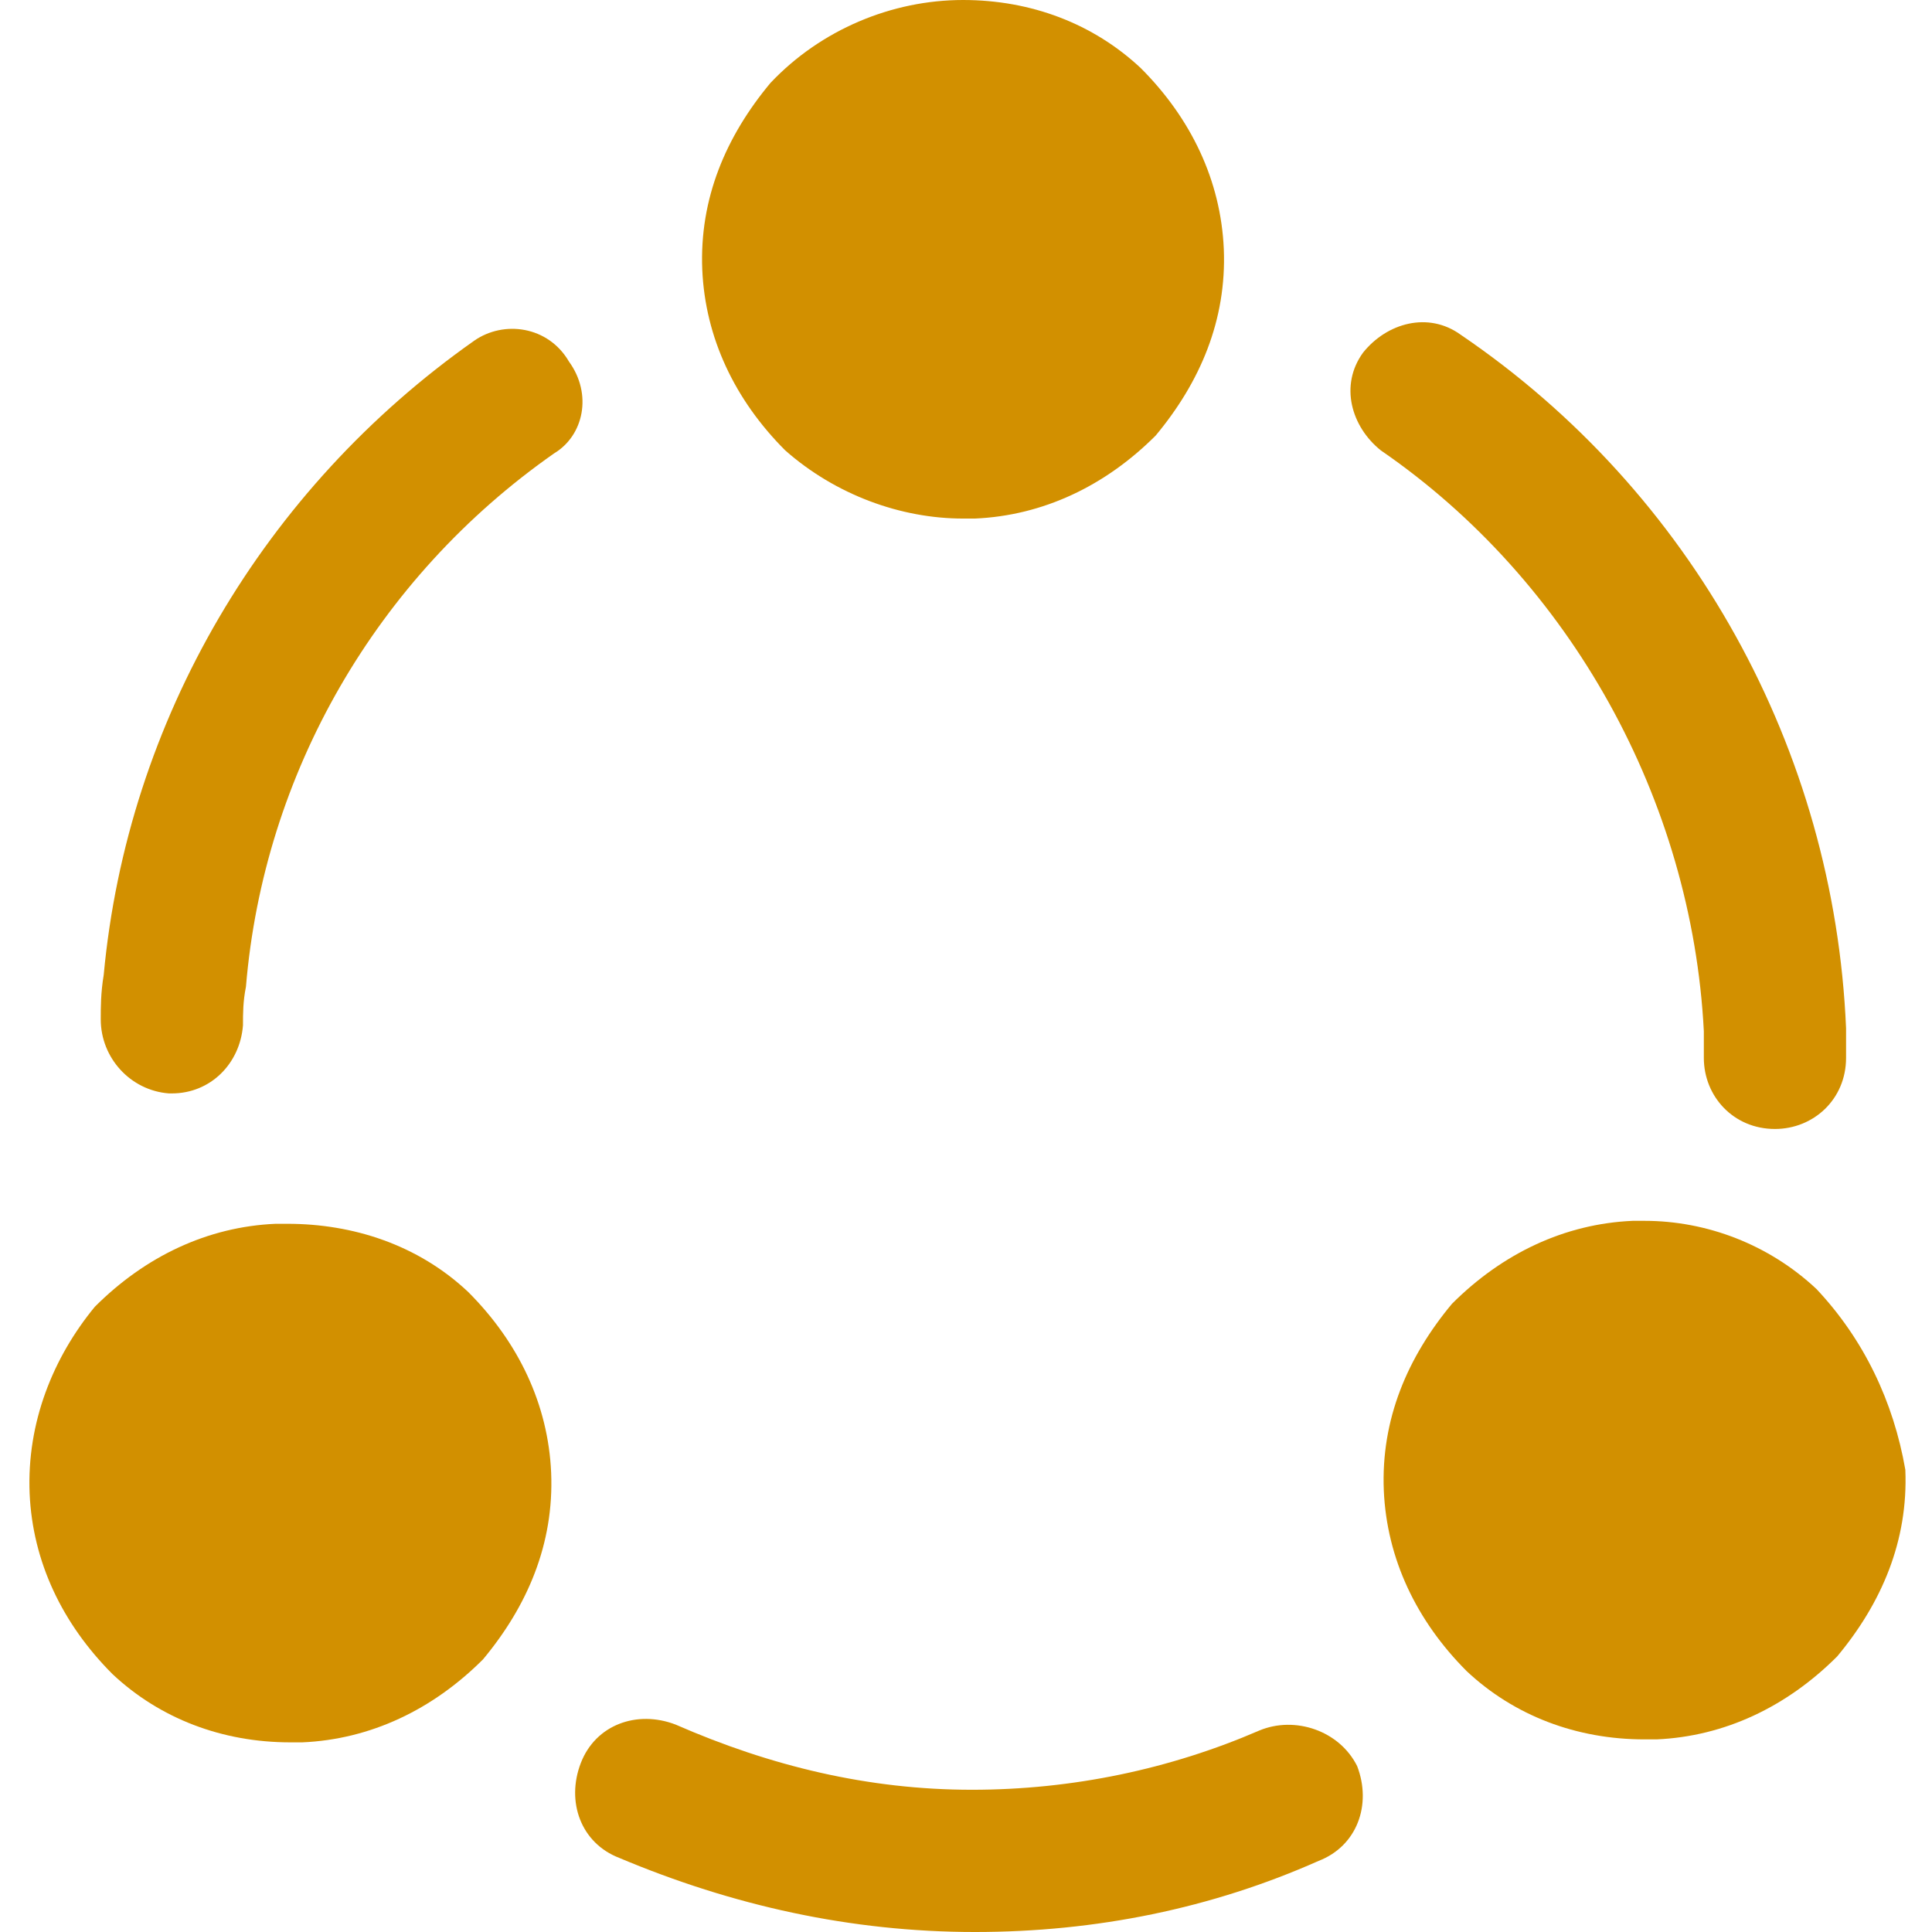 <?xml version="1.0" encoding="utf-8"?>
<!-- Generator: Adobe Illustrator 27.7.0, SVG Export Plug-In . SVG Version: 6.00 Build 0)  -->
<svg version="1.1" id="Glyph" xmlns="http://www.w3.org/2000/svg" xmlns:xlink="http://www.w3.org/1999/xlink" x="0px" y="0px"
	 viewBox="0 0 65.2 65.2" style="enable-background:new 0 0 65.2 65.2;" xml:space="preserve">
<style type="text/css">
	.st0{fill:#D29000;}
</style>
<path class="st0" d="M42.5,58.4c-3,1.3-6.3,2-9.7,2c-3.5,0-6.8-0.8-10-2.2c-1.3-0.5-2.7,0-3.2,1.3s0,2.7,1.3,3.2
	c3.8,1.6,7.8,2.5,12,2.5c4.1,0,8-0.8,11.6-2.4c1.3-0.5,1.8-1.9,1.3-3.2C45.2,58.4,43.7,57.9,42.5,58.4z"/>
<path class="st0" d="M57.5,34.8c0,0.3,0,0.6,0,0.9c0,1.3,1,2.4,2.4,2.4c1.3,0,2.4-1,2.4-2.4c0-0.4,0-0.8,0-1
	c-0.4-9.4-5.2-18.1-13-23.4c-1.1-0.8-2.5-0.4-3.3,0.6c-0.8,1.1-0.4,2.5,0.6,3.3C53,19.6,57.1,27,57.5,34.8z"/>
<path class="st0" d="M19.2,12.2C18.5,11,17,10.8,16,11.5c-7.1,5-11.7,12.8-12.5,21.4c-0.1,0.6-0.1,1.1-0.1,1.5c0,1.3,1,2.4,2.3,2.5
	h0.1c1.3,0,2.3-1,2.4-2.3c0-0.4,0-0.8,0.1-1.3c0.6-7.2,4.4-13.8,10.4-18C19.7,14.7,20,13.3,19.2,12.2z"/>
<path class="st0" d="M9.7,41.3c-0.1,0-0.3,0-0.4,0c-2.3,0.1-4.4,1.1-6.1,2.8C1.8,45.8,0.9,48,1,50.4c0.1,2.3,1.1,4.4,2.8,6.1
	c1.6,1.5,3.7,2.3,6,2.3c0.1,0,0.3,0,0.4,0c2.3-0.1,4.4-1.1,6.1-2.8c1.5-1.8,2.4-3.9,2.3-6.3c-0.1-2.3-1.1-4.4-2.8-6.1
	C14.1,42,11.9,41.3,9.7,41.3z"/>
<path class="st0" d="M32.5,17.5c0.1,0,0.3,0,0.4,0c2.3-0.1,4.4-1.1,6.1-2.8c1.5-1.8,2.4-3.9,2.3-6.3c-0.1-2.3-1.1-4.4-2.8-6.1
	c-1.6-1.5-3.7-2.3-6-2.3c-2.4,0-4.8,1-6.5,2.8c-1.5,1.8-2.4,3.9-2.3,6.3c0.1,2.3,1.1,4.4,2.8,6.1C28.2,16.7,30.4,17.5,32.5,17.5z"/>
<path class="st0" d="M61.3,43.5c-1.6-1.5-3.7-2.3-5.8-2.3c-0.1,0-0.3,0-0.4,0c-2.3,0.1-4.4,1.1-6.1,2.8c-1.5,1.8-2.4,3.9-2.3,6.3
	c0.1,2.3,1.1,4.4,2.8,6.1c1.6,1.5,3.7,2.3,6,2.3c0.1,0,0.3,0,0.4,0c2.3-0.1,4.4-1.1,6.1-2.8c1.5-1.8,2.4-3.9,2.3-6.3
	C63.9,47.3,62.9,45.2,61.3,43.5z"/>
</svg>
